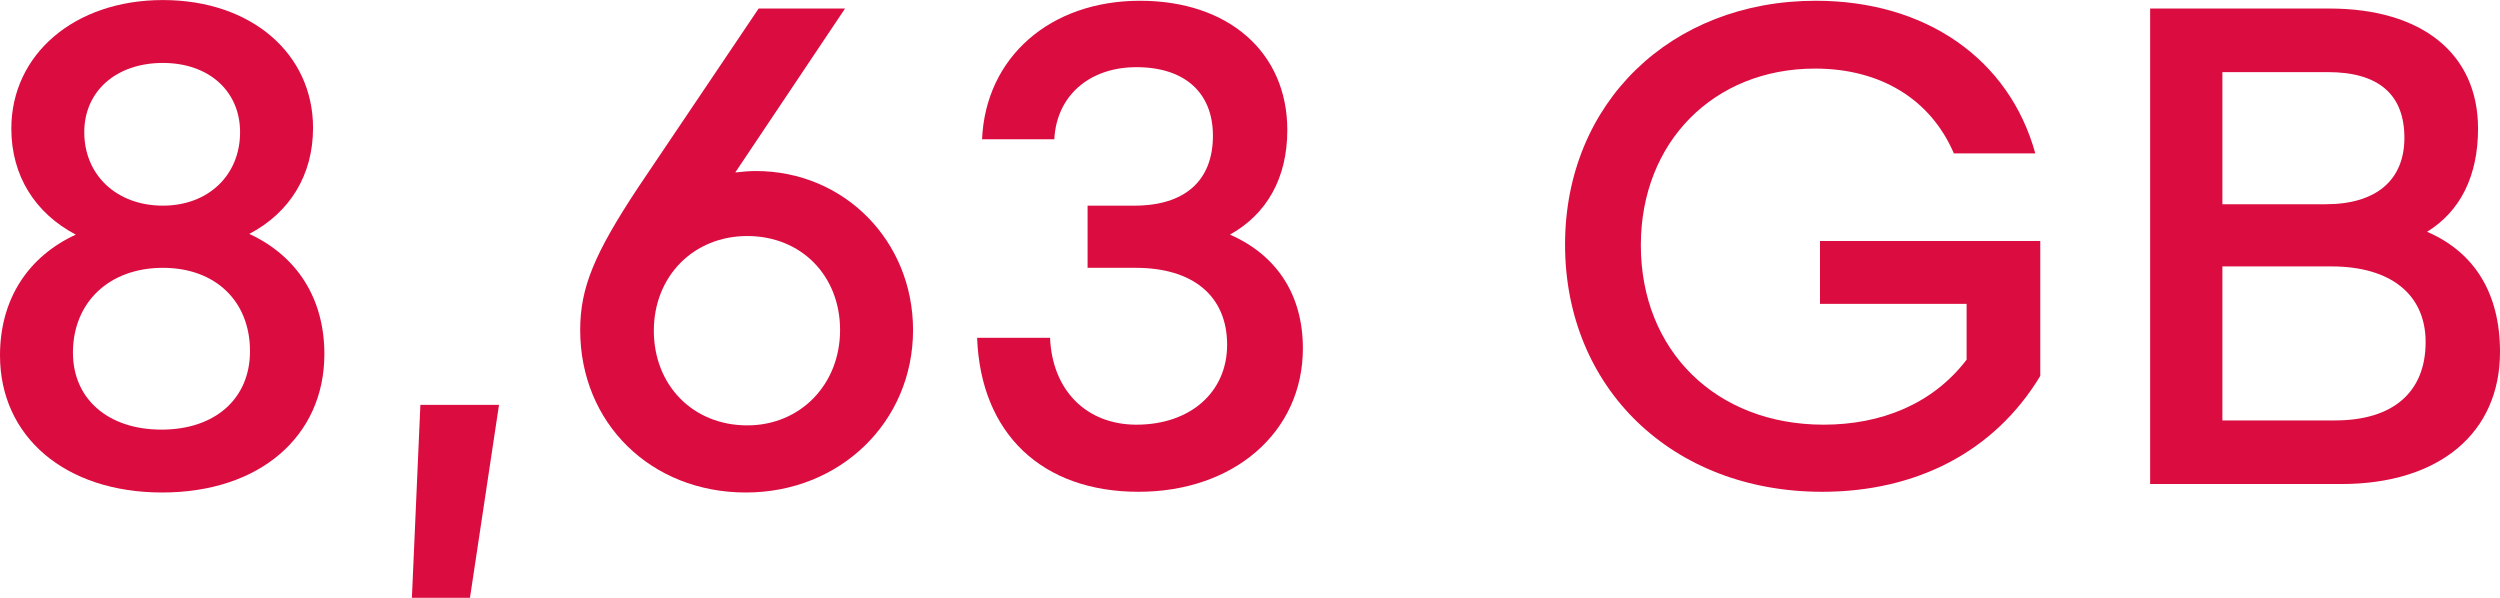 <svg xmlns="http://www.w3.org/2000/svg" width="92" height="22" viewBox="0 0 92 22" fill="none"><path d="M9.174 8.608C10.92 9.414 11.937 10.974 11.937 13.028C11.937 16.07 9.539 18.124 5.968 18.124C2.398 18.124 0 16.07 0 13.08C0 11 1.042 9.44 2.789 8.634C1.303 7.854 0.417 6.476 0.417 4.734C0.417 2.004 2.737 0.002 5.994 0.002C9.252 0.002 11.52 1.978 11.52 4.708C11.52 6.45 10.659 7.828 9.174 8.608ZM5.994 2.316C4.274 2.316 3.101 3.356 3.101 4.864C3.101 6.45 4.3 7.568 5.994 7.568C7.662 7.568 8.835 6.45 8.835 4.864C8.835 3.356 7.688 2.316 5.994 2.316ZM5.942 15.81C7.923 15.81 9.2 14.666 9.2 12.924C9.2 11.078 7.923 9.856 5.994 9.856C4.014 9.856 2.684 11.13 2.684 12.976C2.684 14.692 3.988 15.81 5.942 15.81Z" fill="#DB0C40"></path><path d="M15.158 21.998L15.47 14.9H18.363L17.295 21.998H15.158Z" fill="#DB0C40"></path><path d="M27.814 6.294C31.072 6.294 33.6 8.868 33.6 12.144C33.6 15.524 30.915 18.124 27.449 18.124C23.957 18.124 21.351 15.576 21.351 12.144C21.351 10.584 21.872 9.336 23.488 6.892L27.918 0.314H31.098L27.058 6.346C27.319 6.32 27.553 6.294 27.814 6.294ZM27.501 15.654C29.456 15.654 30.915 14.146 30.915 12.144C30.915 10.142 29.482 8.686 27.501 8.686C25.52 8.686 24.061 10.168 24.061 12.17C24.061 14.172 25.494 15.654 27.501 15.654Z" fill="#DB0C40"></path><path d="M45.262 8.634C46.982 9.388 47.946 10.844 47.946 12.82C47.946 15.914 45.392 18.098 41.9 18.098C38.355 18.098 36.088 15.966 35.958 12.43H38.642C38.72 14.354 39.971 15.628 41.822 15.628C43.803 15.628 45.158 14.432 45.158 12.69C45.158 10.896 43.907 9.856 41.796 9.856H40.023V7.568H41.744C43.594 7.568 44.636 6.658 44.636 4.994C44.636 3.408 43.594 2.472 41.822 2.472C40.076 2.472 38.877 3.538 38.799 5.124H36.14C36.271 2.108 38.642 0.028 41.952 0.028C45.21 0.028 47.373 1.926 47.373 4.786C47.373 6.554 46.617 7.88 45.262 8.634Z" fill="#DB0C40"></path><path d="M66.976 8.868H75.082V13.834C73.388 16.642 70.495 18.098 67.055 18.098C61.529 18.098 57.594 14.276 57.594 8.998C57.594 3.798 61.477 0.028 66.82 0.028C70.859 0.028 73.935 2.16 74.899 5.644H71.902C71.042 3.642 69.192 2.524 66.794 2.524C63.067 2.524 60.383 5.228 60.383 9.024C60.383 12.898 63.145 15.628 67.107 15.628C69.218 15.628 71.12 14.874 72.371 13.236V11.182H66.976V8.868Z" fill="#DB0C40"></path><path d="M89.316 8.53C91.062 9.284 92 10.792 92 12.95C92 15.94 89.759 17.812 86.162 17.812H79.125V0.314H85.719C89.133 0.314 91.192 1.978 91.192 4.734C91.192 6.476 90.54 7.776 89.316 8.53ZM81.784 15.472H85.927C88.065 15.472 89.263 14.432 89.263 12.586C89.263 10.844 87.986 9.804 85.797 9.804H81.784V15.472ZM85.667 2.654H81.784V7.516H85.589C87.439 7.516 88.482 6.632 88.482 5.072C88.482 3.486 87.543 2.654 85.667 2.654Z" fill="#DB0C40"></path></svg>